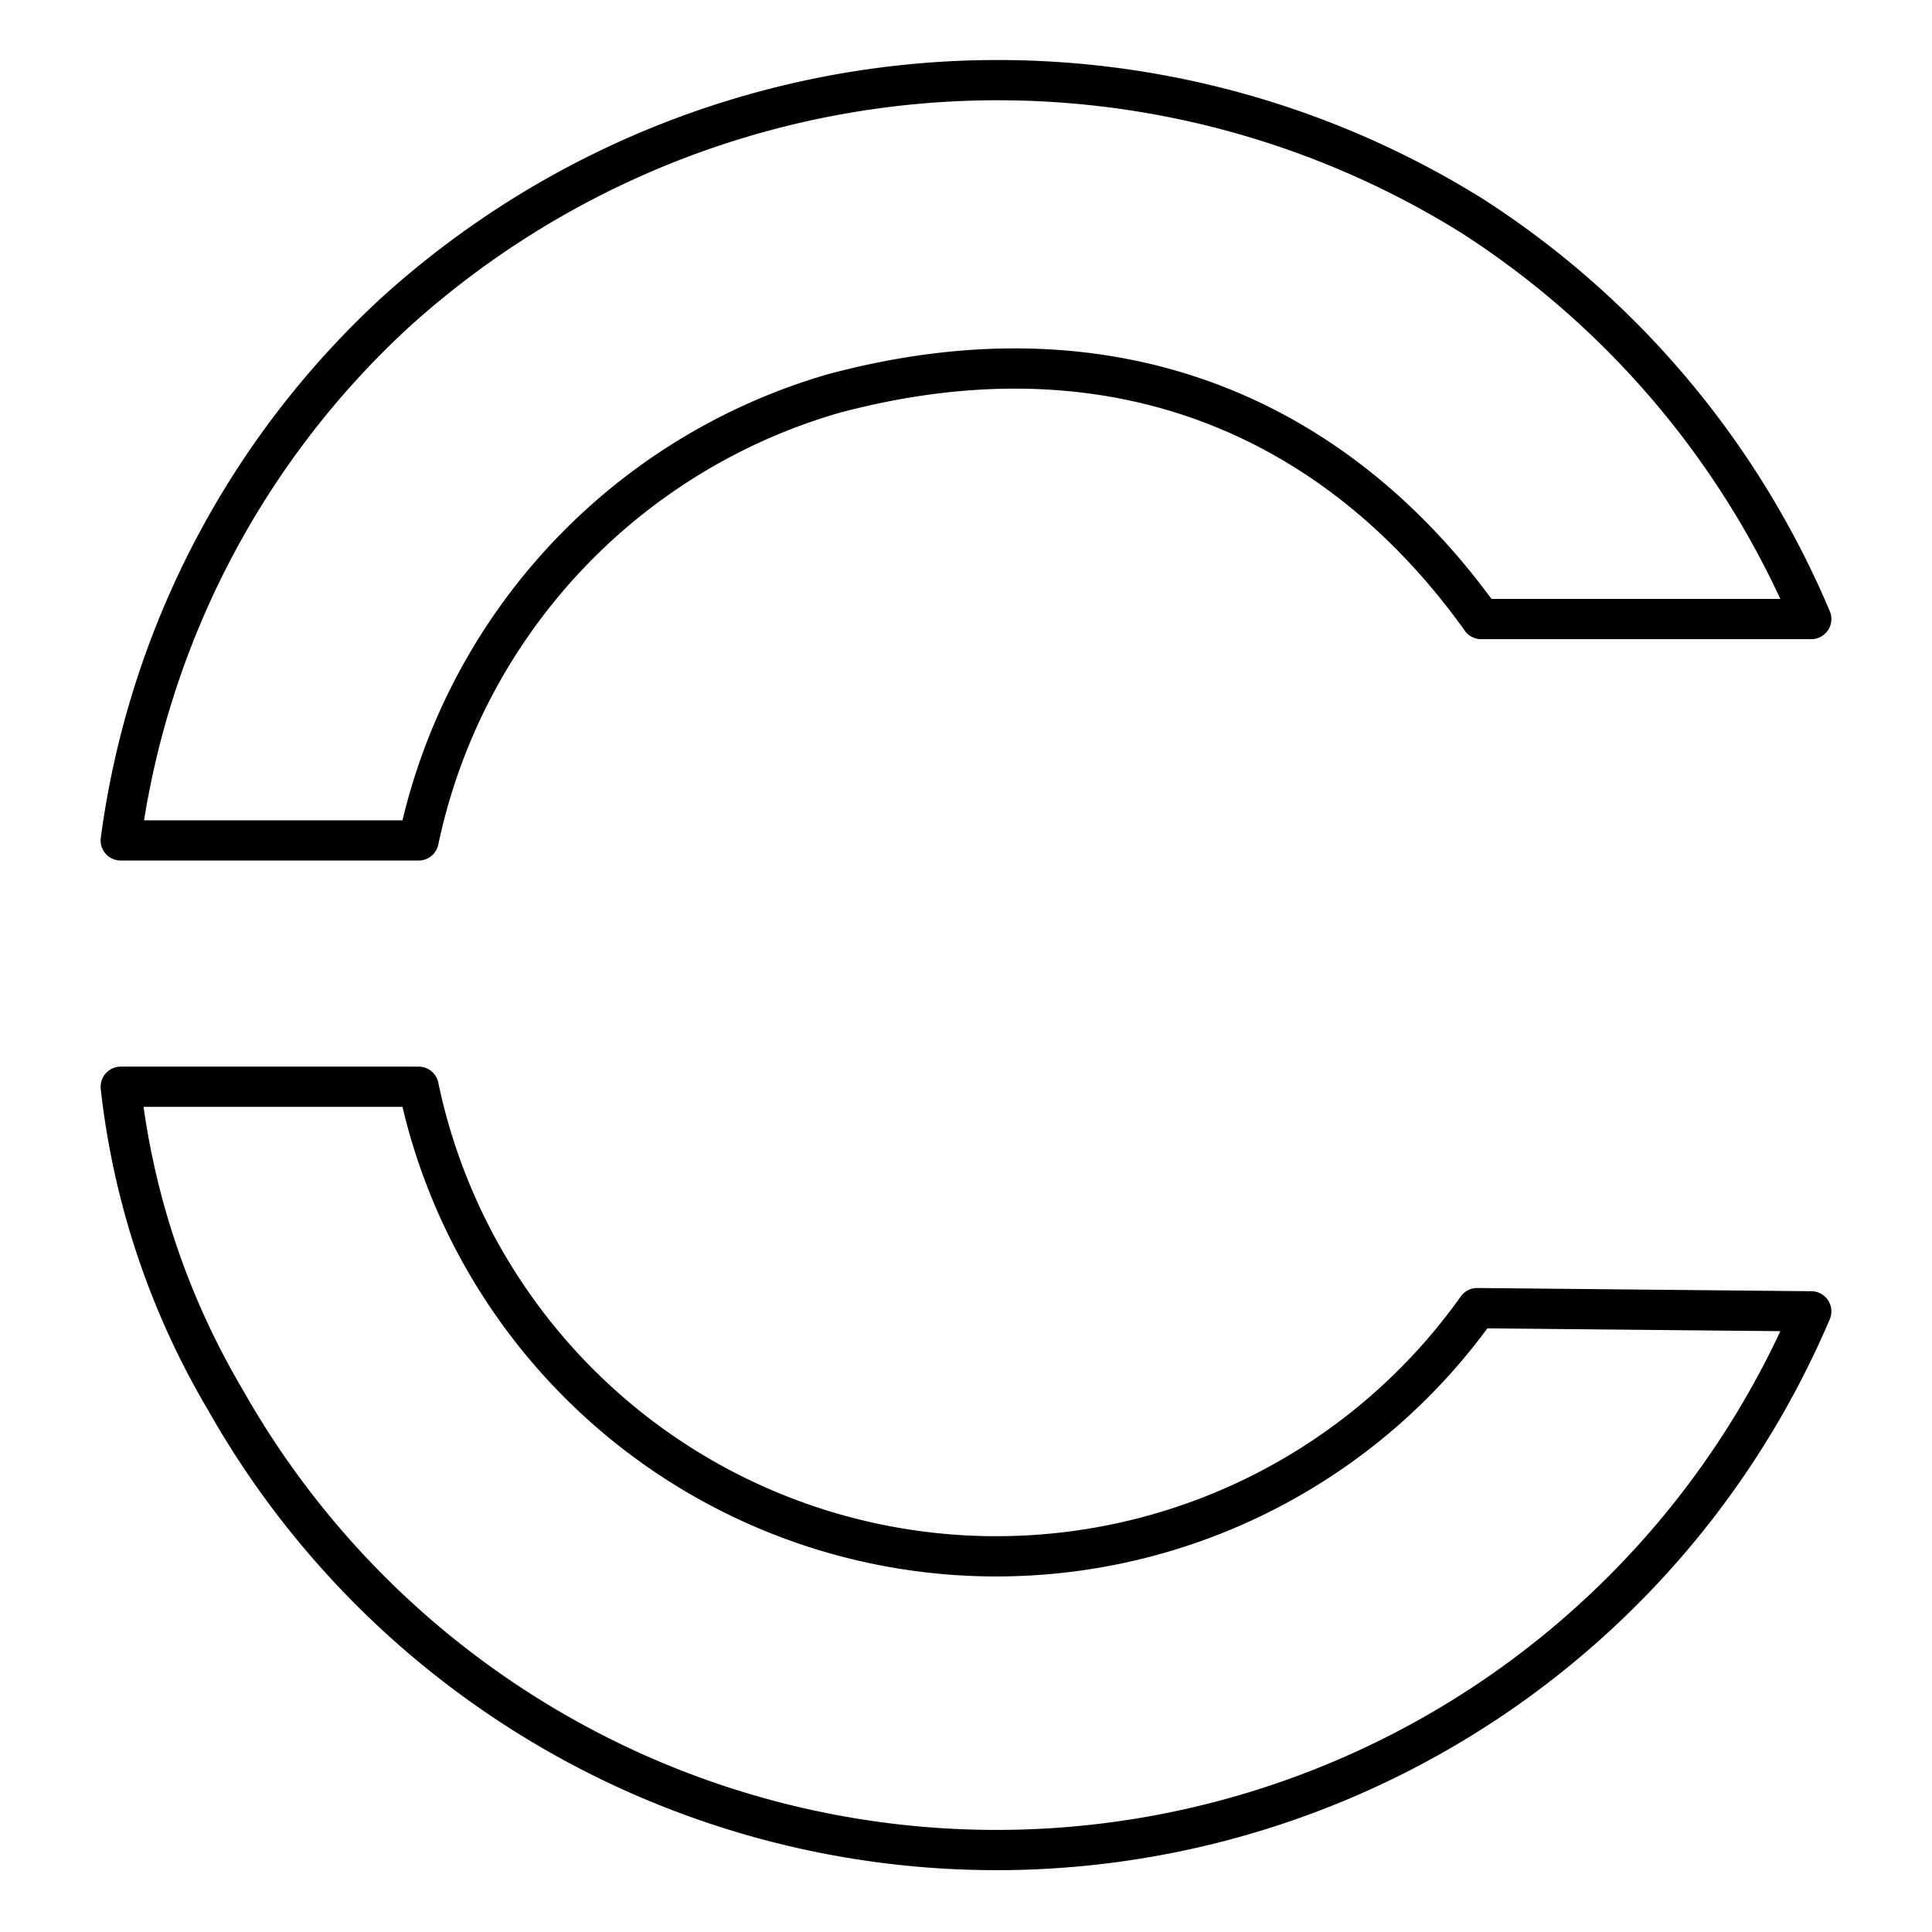 <?xml version="1.0" encoding="utf-8"?><!-- Uploaded to: SVG Repo, www.svgrepo.com, Generator: SVG Repo Mixer Tools -->
<svg width="800px" height="800px" viewBox="0 0 48 48" xmlns="http://www.w3.org/2000/svg"><defs><style>.a{fill:none;stroke:#000000;stroke-linecap:round;stroke-linejoin:round;}</style></defs><path class="a" d="M45,15.38a22.15,22.15,0,0,0-8.4-10A22.29,22.29,0,0,0,9.8,7.78,21.74,21.74,0,0,0,3,20.88h7.4A14.72,14.72,0,0,1,20.7,9.78c7.1-1.9,12.6.7,16.1,5.6Z"/><path class="a" d="M45,32.58a22,22,0,0,1-39.4,2.2A19.48,19.48,0,0,1,3,27h7.4a14.66,14.66,0,0,0,26.3,5.5Z"/></svg>